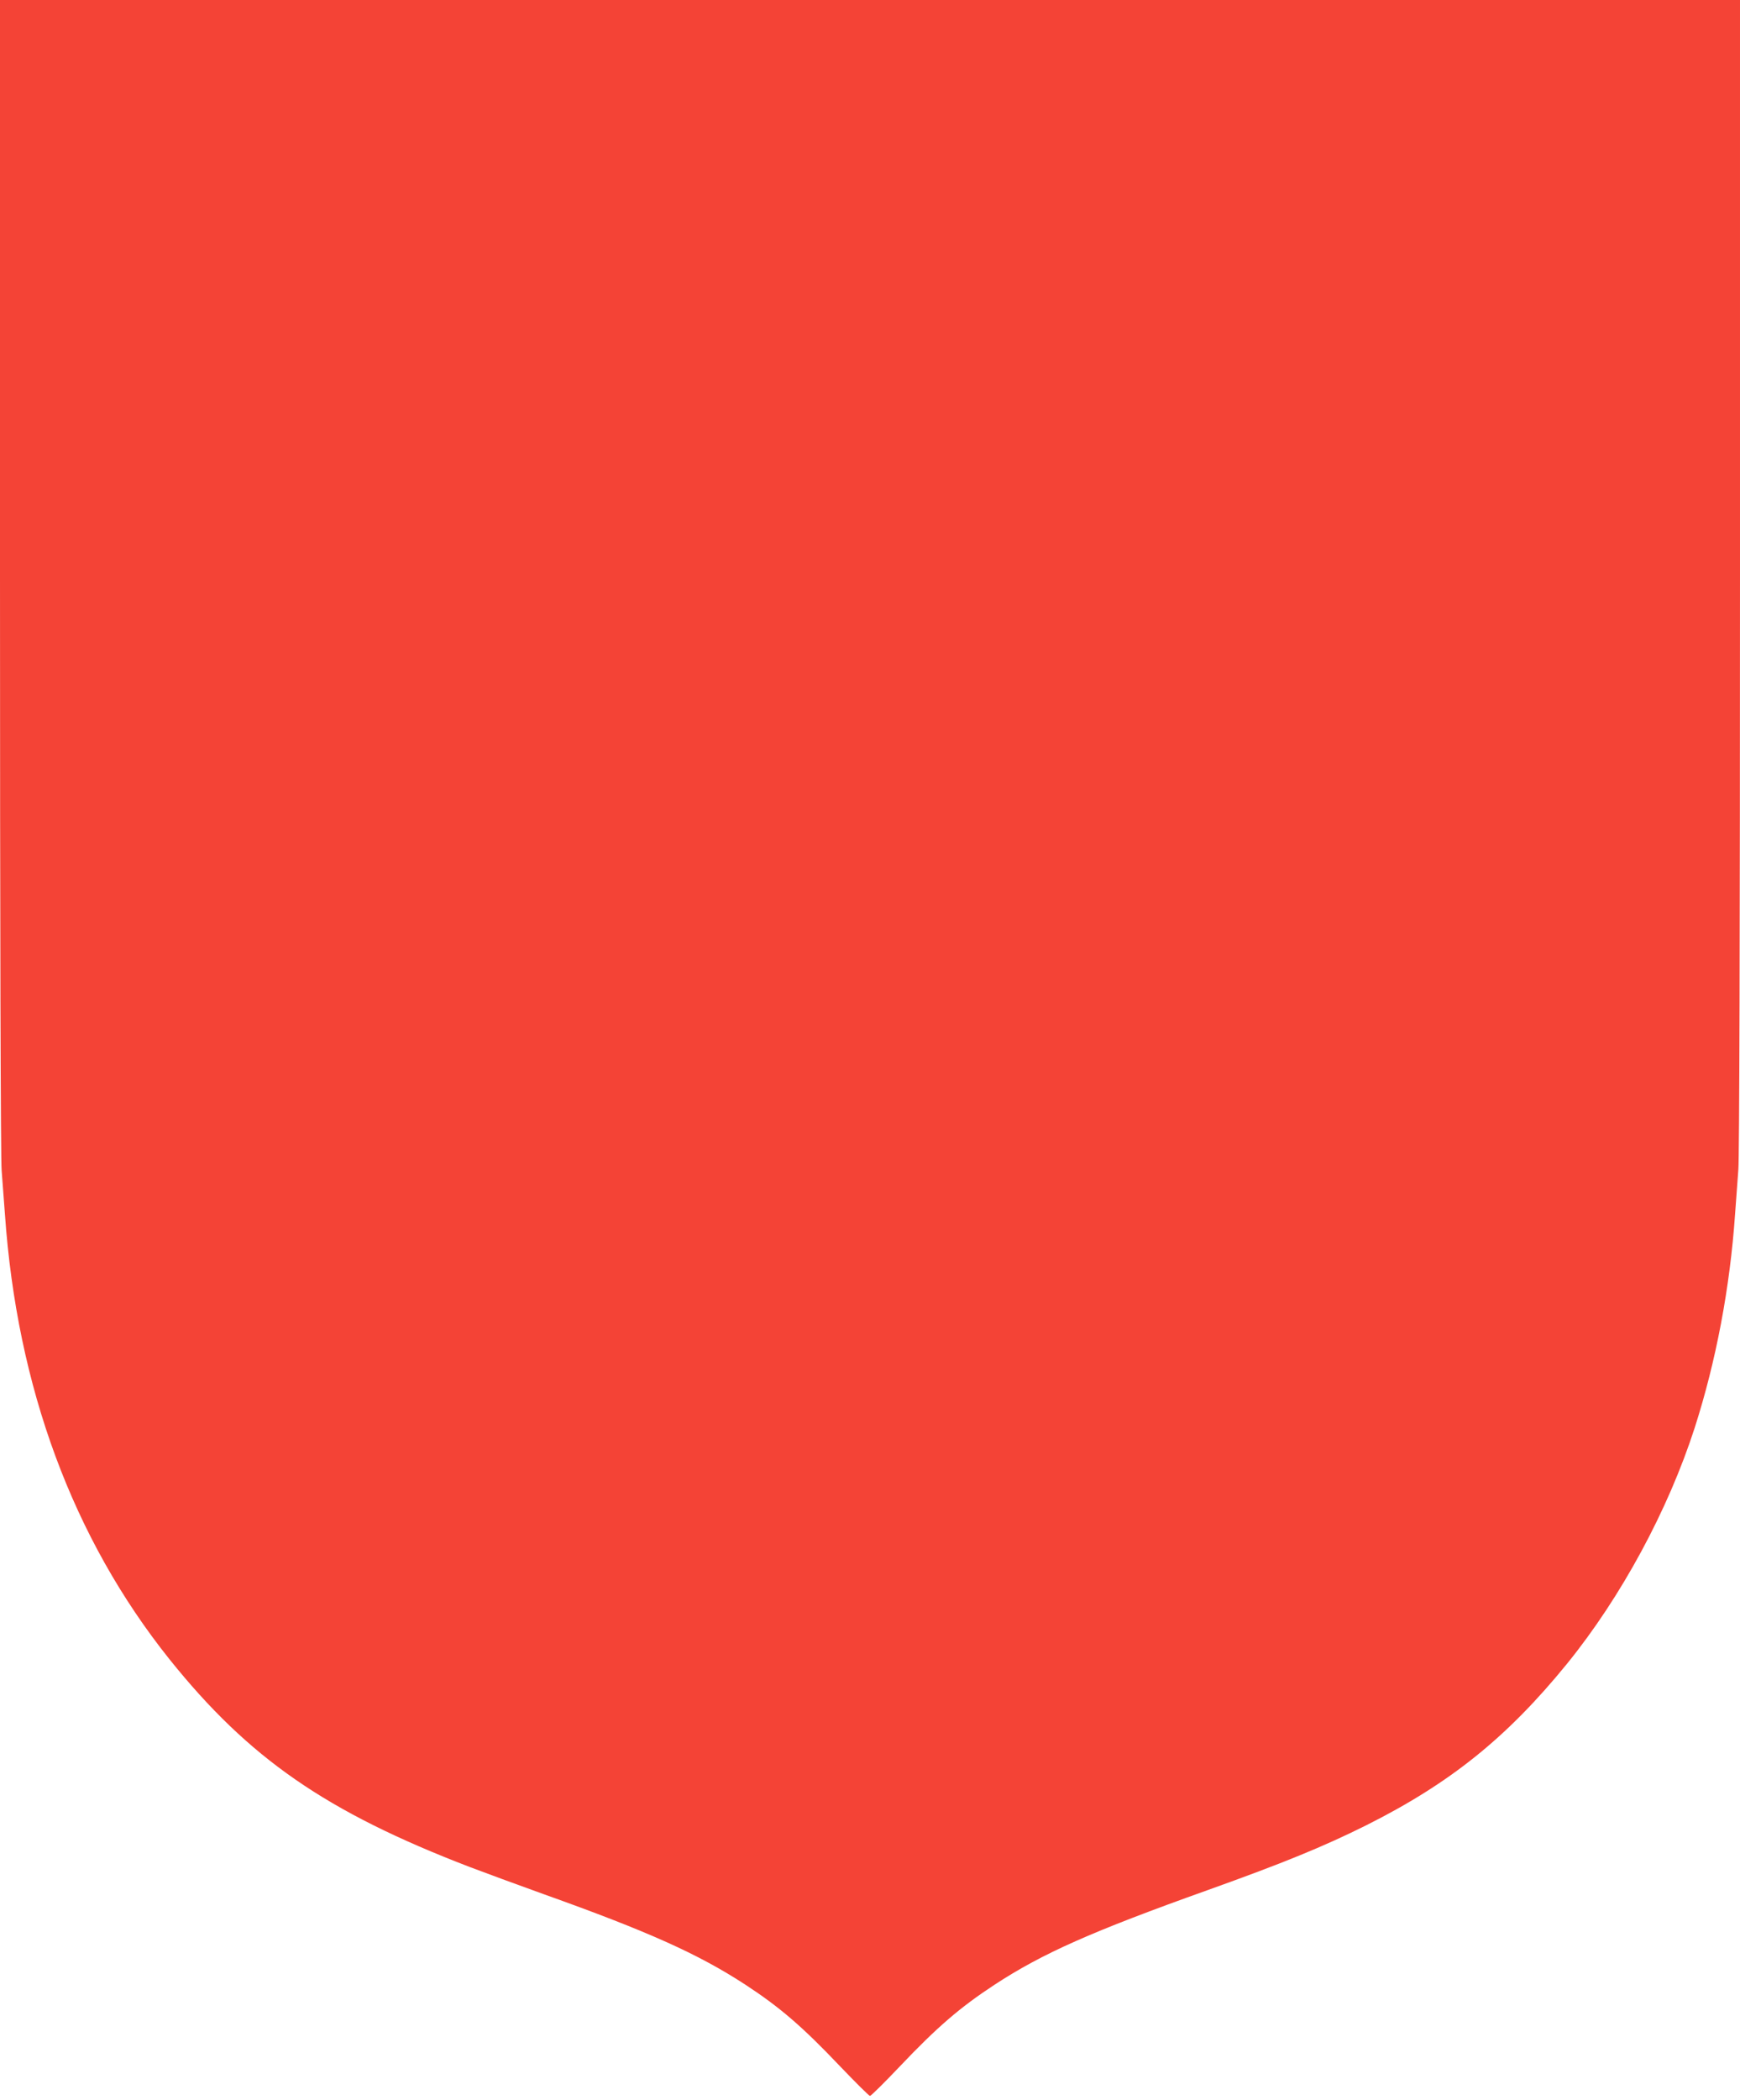 <?xml version="1.0" standalone="no"?>
<!DOCTYPE svg PUBLIC "-//W3C//DTD SVG 20010904//EN"
 "http://www.w3.org/TR/2001/REC-SVG-20010904/DTD/svg10.dtd">
<svg version="1.0" xmlns="http://www.w3.org/2000/svg"
 width="1061pt" height="1280pt" viewBox="0 0 1061 1280"
 preserveAspectRatio="xMidYMid meet">
<g transform="translate(0,1280) scale(0.1,-0.1)"
fill="#f44336" stroke="none">
<path d="M0 9288 c0 -2159 4 -3555 10 -3622 5 -61 14 -181 20 -266 74 -1057
414 -1976 1003 -2713 485 -605 956 -931 1832 -1267 84 -32 288 -107 452 -166
636 -227 941 -364 1228 -551 211 -138 348 -256 577 -497 95 -99 177 -181 183
-181 6 0 88 81 182 180 227 239 366 359 578 498 292 191 592 324 1298 576 464
166 708 266 967 395 513 257 860 536 1226 986 330 407 616 936 778 1438 130
405 215 854 246 1302 6 85 15 207 20 272 6 72 10 1436 10 3622 l0 3506 -5305
0 -5305 0 0 -3512z"/>
</g>
</svg>
